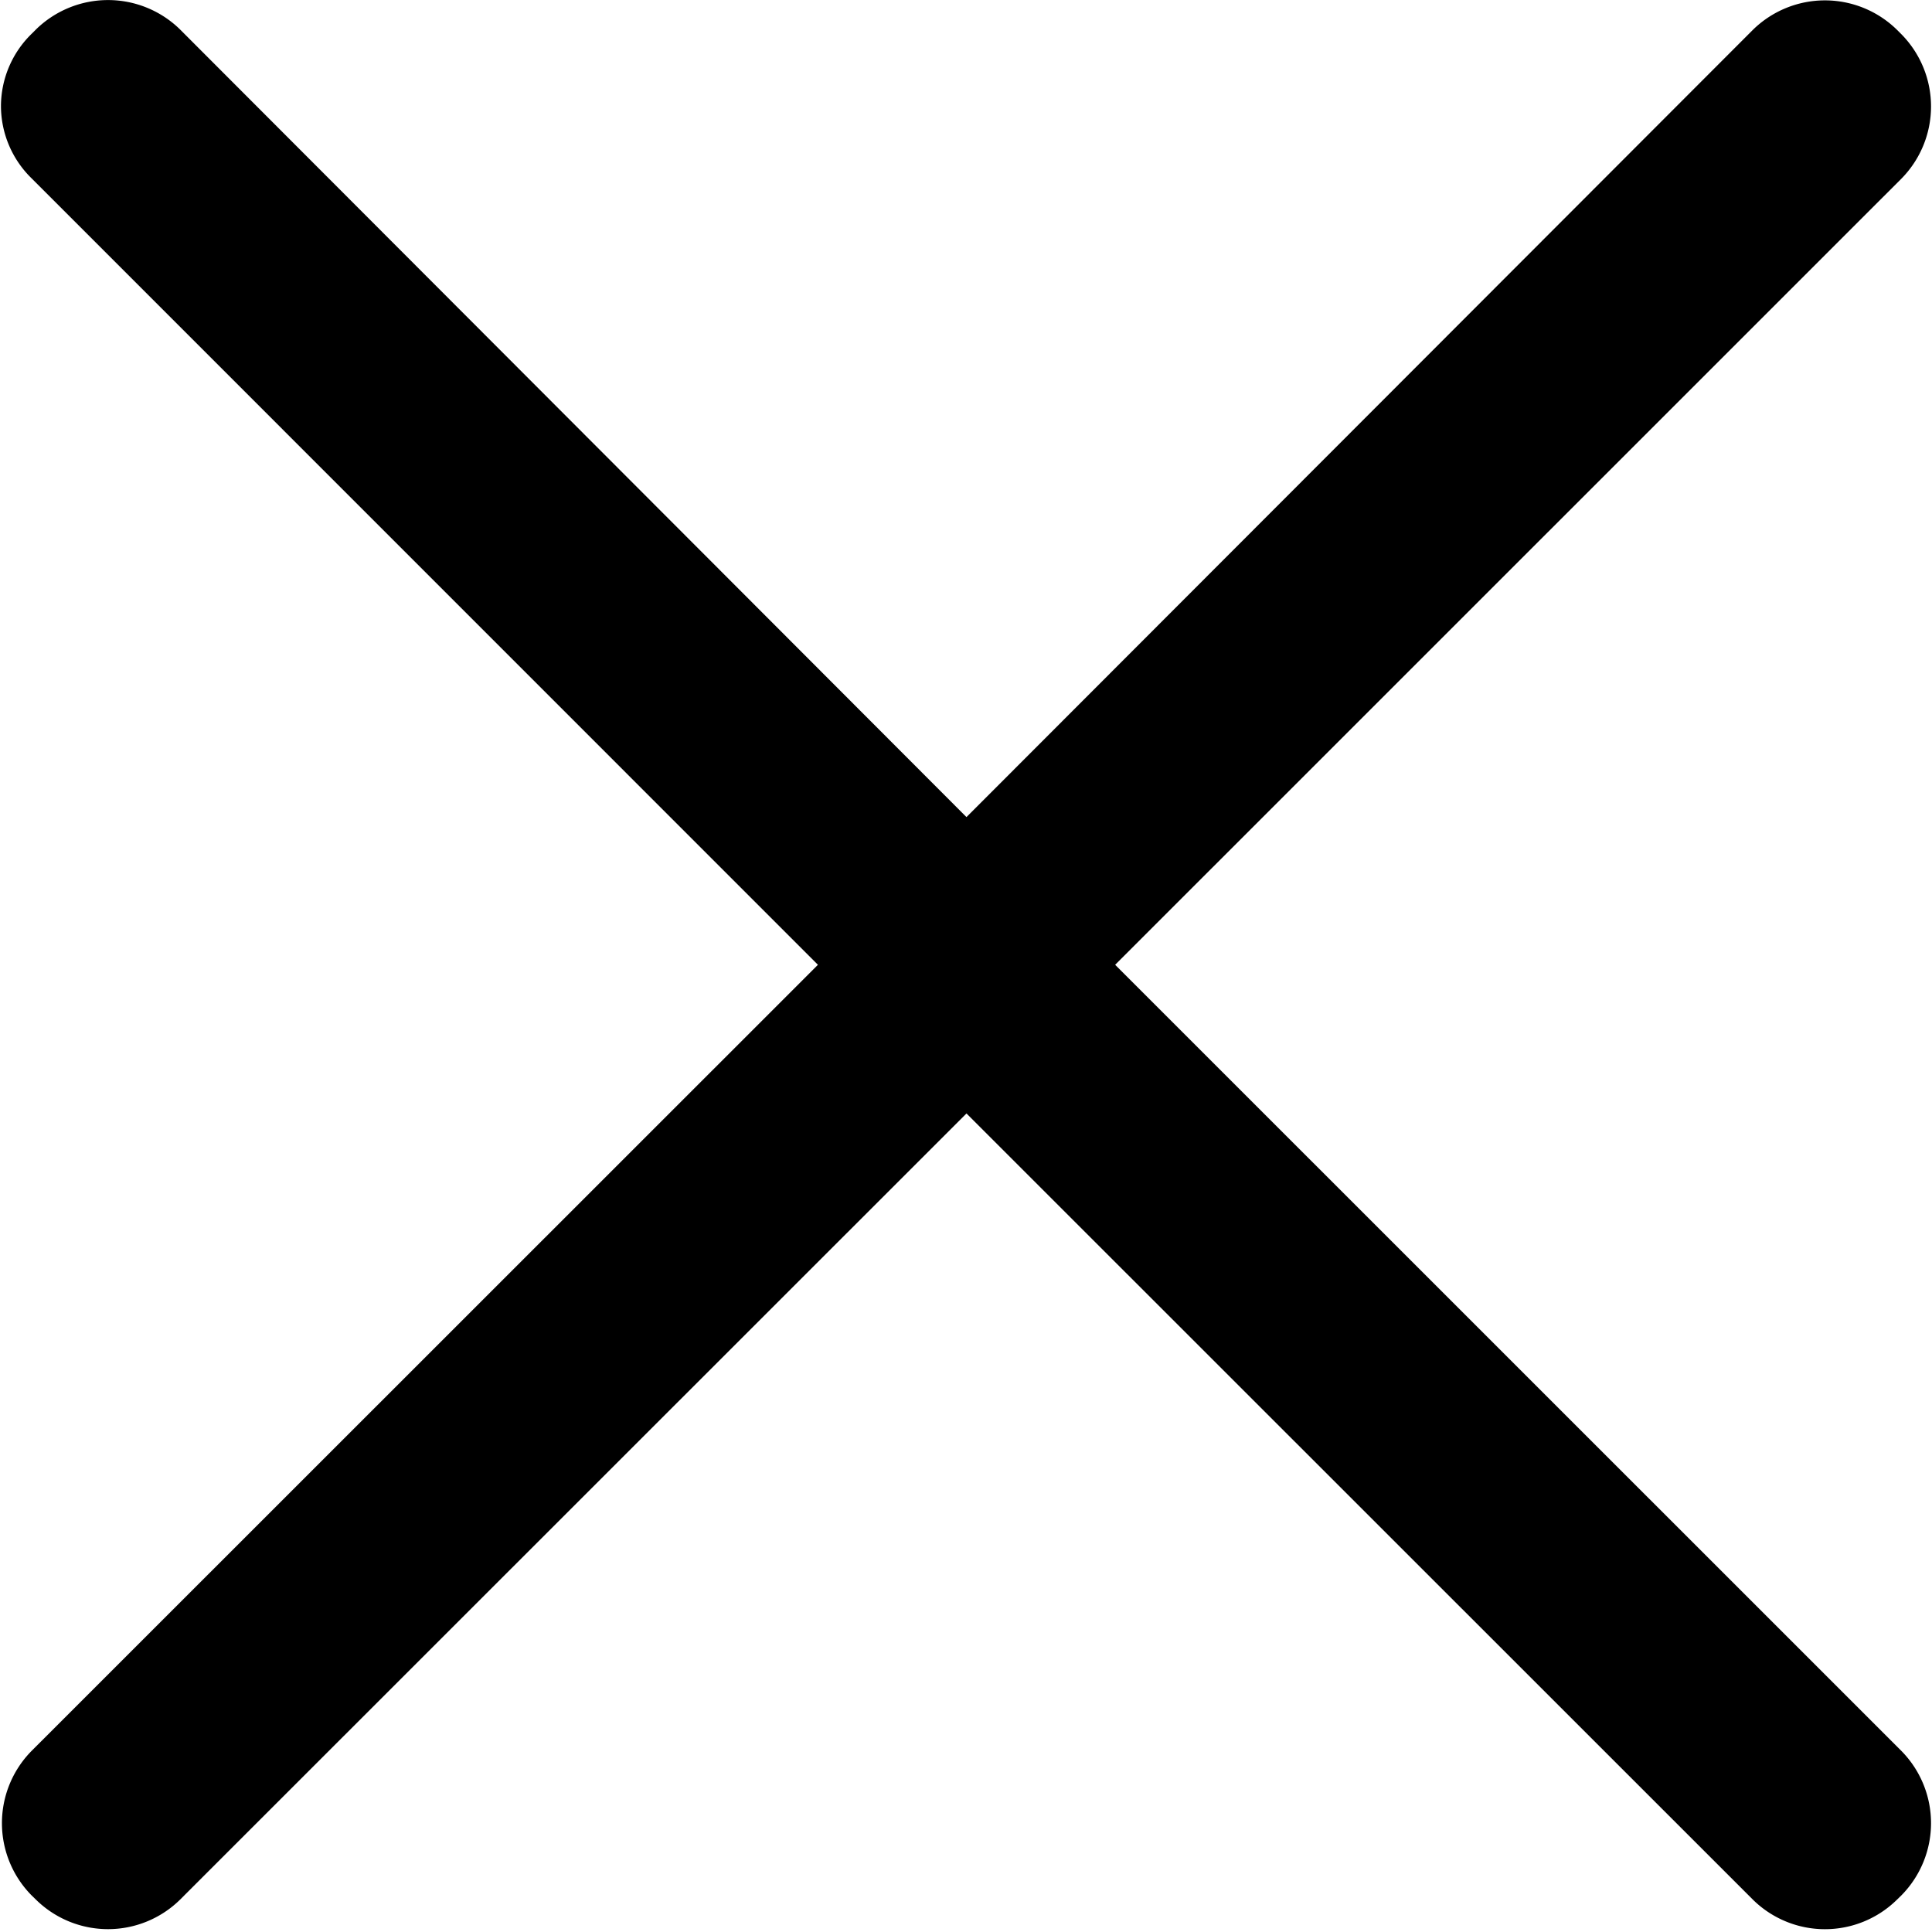 <svg xmlns="http://www.w3.org/2000/svg" width="16.062" height="16.062" viewBox="0 0 16.062 16.062">
  <defs>
    <style>
      .cls-1 {
        fill-rule: evenodd;
      }
    </style>
  </defs>
  <path id="closeinc1" class="cls-1" d="M453.709,688.115l6.537-6.536a0.855,0.855,0,0,0,0-1.2l-0.036-.036a0.855,0.855,0,0,0-1.2,0l-6.537,6.544-6.537-6.547a0.856,0.856,0,0,0-1.2,0l-0.036.036a0.842,0.842,0,0,0-.254.6h0a0.842,0.842,0,0,0,.254.6l6.538,6.539-6.538,6.536a0.855,0.855,0,0,0,0,1.2l0.036,0.035a0.854,0.854,0,0,0,1.2,0l6.537-6.535,6.537,6.535a0.853,0.853,0,0,0,1.2,0l0.036-.035a0.855,0.855,0,0,0,0-1.2Z" transform="translate(-444.438 -680.094)"/>
</svg>
